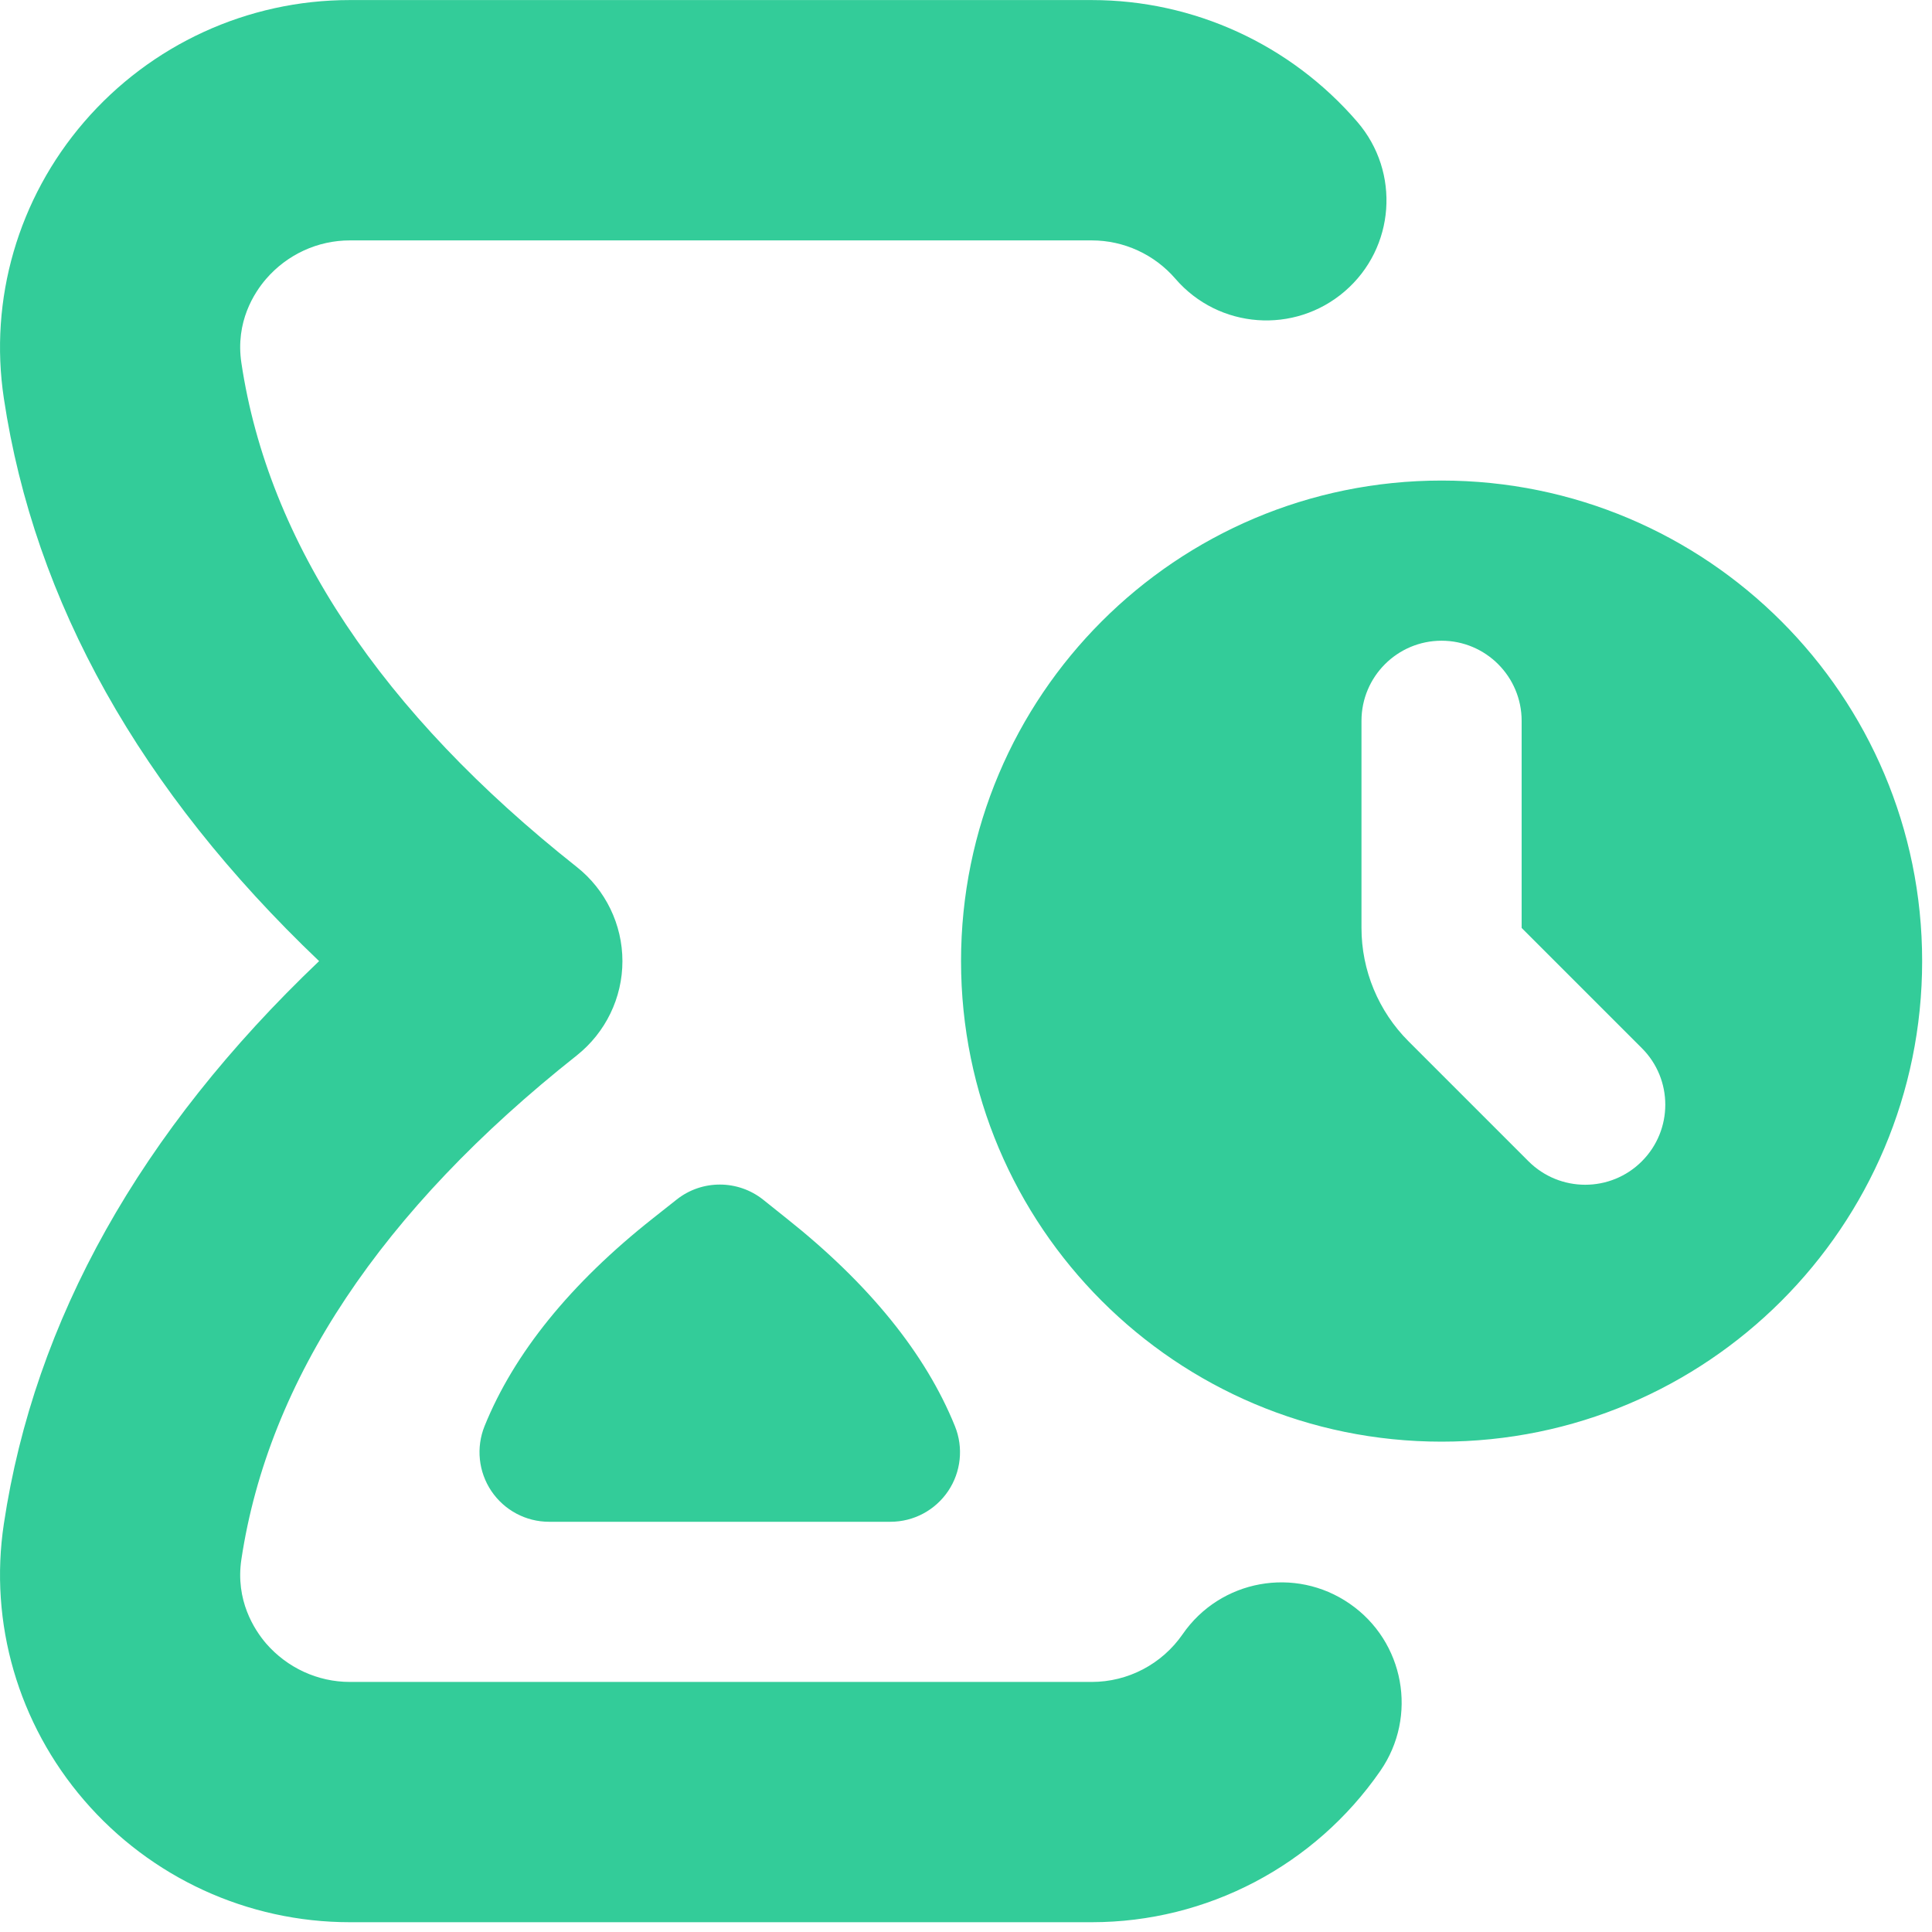 <svg preserveAspectRatio="none" width="100%" height="100%" overflow="visible" style="display: block;" viewBox="0 0 30 30" fill="none" xmlns="http://www.w3.org/2000/svg">
<g id="duration-alt 1" clip-path="url(#clip0_3008_2401)">
<path id="Vector" d="M14.828 22.145C14.963 22.478 14.923 22.856 14.723 23.153C14.521 23.452 14.187 23.63 13.827 23.63H11.177H8.525C8.166 23.63 7.831 23.451 7.63 23.153C7.43 22.856 7.39 22.478 7.524 22.145C7.981 21.015 8.859 19.93 10.135 18.921L10.508 18.626C10.901 18.315 11.459 18.317 11.851 18.629L12.216 18.921C13.494 19.936 14.373 21.02 14.828 22.145ZM20.959 24.903C20.113 24.317 18.951 24.526 18.364 25.376C18.042 25.841 17.515 26.117 16.952 26.117H5.432C4.934 26.117 4.46 25.898 4.131 25.519C3.949 25.305 3.653 24.851 3.748 24.215C4.168 21.425 5.92 18.792 8.957 16.388C9.403 16.033 9.665 15.495 9.665 14.925C9.665 14.356 9.403 13.816 8.957 13.463C5.92 11.059 4.166 8.425 3.748 5.634C3.653 4.998 3.947 4.546 4.131 4.332C4.46 3.951 4.934 3.733 5.432 3.733H16.954C17.451 3.733 17.925 3.95 18.252 4.329C18.924 5.108 20.1 5.196 20.882 4.523C21.663 3.85 21.749 2.673 21.076 1.892C20.04 0.69 18.537 0.001 16.954 0.001H5.432C3.847 6.32772e-06 2.342 0.691 1.305 1.895C0.282 3.083 -0.173 4.648 0.06 6.187C0.535 9.349 2.179 12.28 4.955 14.924C2.179 17.568 0.535 20.499 0.06 23.661C-0.173 25.2 0.282 26.765 1.305 27.953C2.342 29.158 3.847 29.848 5.432 29.848H16.954C18.741 29.848 20.415 28.97 21.433 27.499C22.02 26.652 21.808 25.489 20.959 24.903ZM29.847 14.924C29.847 19.046 26.506 22.386 22.385 22.386C18.263 22.386 14.923 19.046 14.923 14.924C14.923 10.803 18.263 7.462 22.385 7.462C26.506 7.462 29.847 10.803 29.847 14.924ZM25.494 16.275L23.628 14.409V11.193C23.628 10.507 23.071 9.949 22.385 9.949C21.698 9.949 21.141 10.507 21.141 11.193V14.409C21.141 15.068 21.404 15.701 21.87 16.168L23.735 18.033C24.222 18.518 25.009 18.518 25.494 18.033C25.98 17.547 25.98 16.76 25.494 16.275Z" fill="#33CC99"/>
</g>
<defs>
<clipPath id="clip0_3008_2401">
<rect width="29.848" height="29.848" fill="white"/>
</clipPath>
</defs>
</svg>

